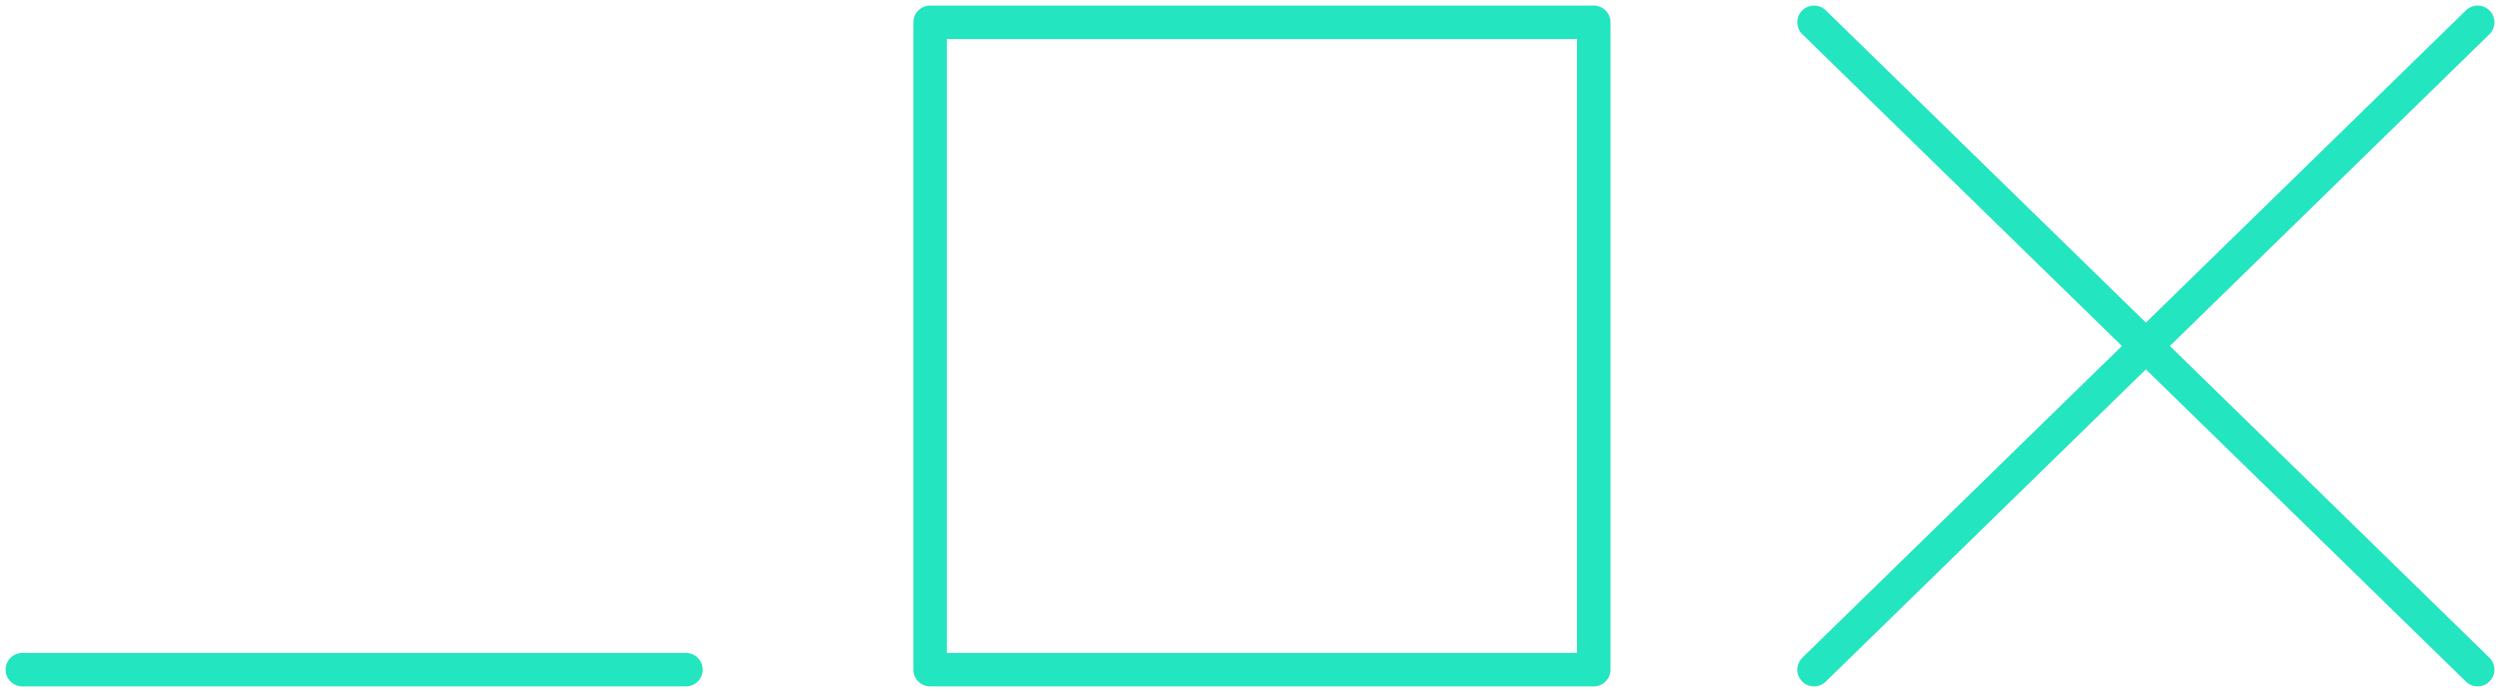 <svg width="112" height="31" viewBox="0 0 112 31" fill="none" xmlns="http://www.w3.org/2000/svg">
<path d="M1 29.25C0.586 29.25 0.25 29.586 0.25 30C0.25 30.414 0.586 30.75 1 30.75V29.25ZM30.73 30.75C31.144 30.75 31.48 30.414 31.48 30C31.48 29.586 31.144 29.25 30.73 29.25V30.75ZM81.794 0.463C81.498 0.174 81.023 0.18 80.733 0.476C80.444 0.773 80.45 1.248 80.747 1.537L81.794 0.463ZM110.476 30.537C110.773 30.826 111.248 30.82 111.537 30.524C111.826 30.227 111.82 29.752 111.524 29.463L110.476 30.537ZM111.524 1.537C111.82 1.248 111.826 0.773 111.537 0.476C111.248 0.18 110.773 0.174 110.476 0.463L111.524 1.537ZM80.747 29.463C80.45 29.752 80.444 30.227 80.733 30.524C81.023 30.82 81.498 30.826 81.794 30.537L80.747 29.463ZM41.67 1V0.25C41.256 0.25 40.92 0.586 40.92 1L41.67 1ZM71.4 1H72.15C72.15 0.586 71.814 0.25 71.4 0.25V1ZM71.4 30V30.75C71.814 30.75 72.15 30.414 72.15 30H71.4ZM41.67 30H40.92C40.92 30.414 41.256 30.75 41.67 30.75V30ZM1 30.75H30.73V29.25H1V30.75ZM80.747 1.537L95.612 16.037L96.659 14.963L81.794 0.463L80.747 1.537ZM95.612 16.037L110.476 30.537L111.524 29.463L96.659 14.963L95.612 16.037ZM110.476 0.463L95.612 14.963L96.659 16.037L111.524 1.537L110.476 0.463ZM95.612 14.963L80.747 29.463L81.794 30.537L96.659 16.037L95.612 14.963ZM41.67 1.75H71.4V0.25H41.67V1.75ZM70.65 1V30H72.15V1H70.65ZM71.4 29.25H41.67V30.75H71.4V29.25ZM42.42 30V1H40.92V30H42.42Z" fill="#23E5BF"/>
</svg>
